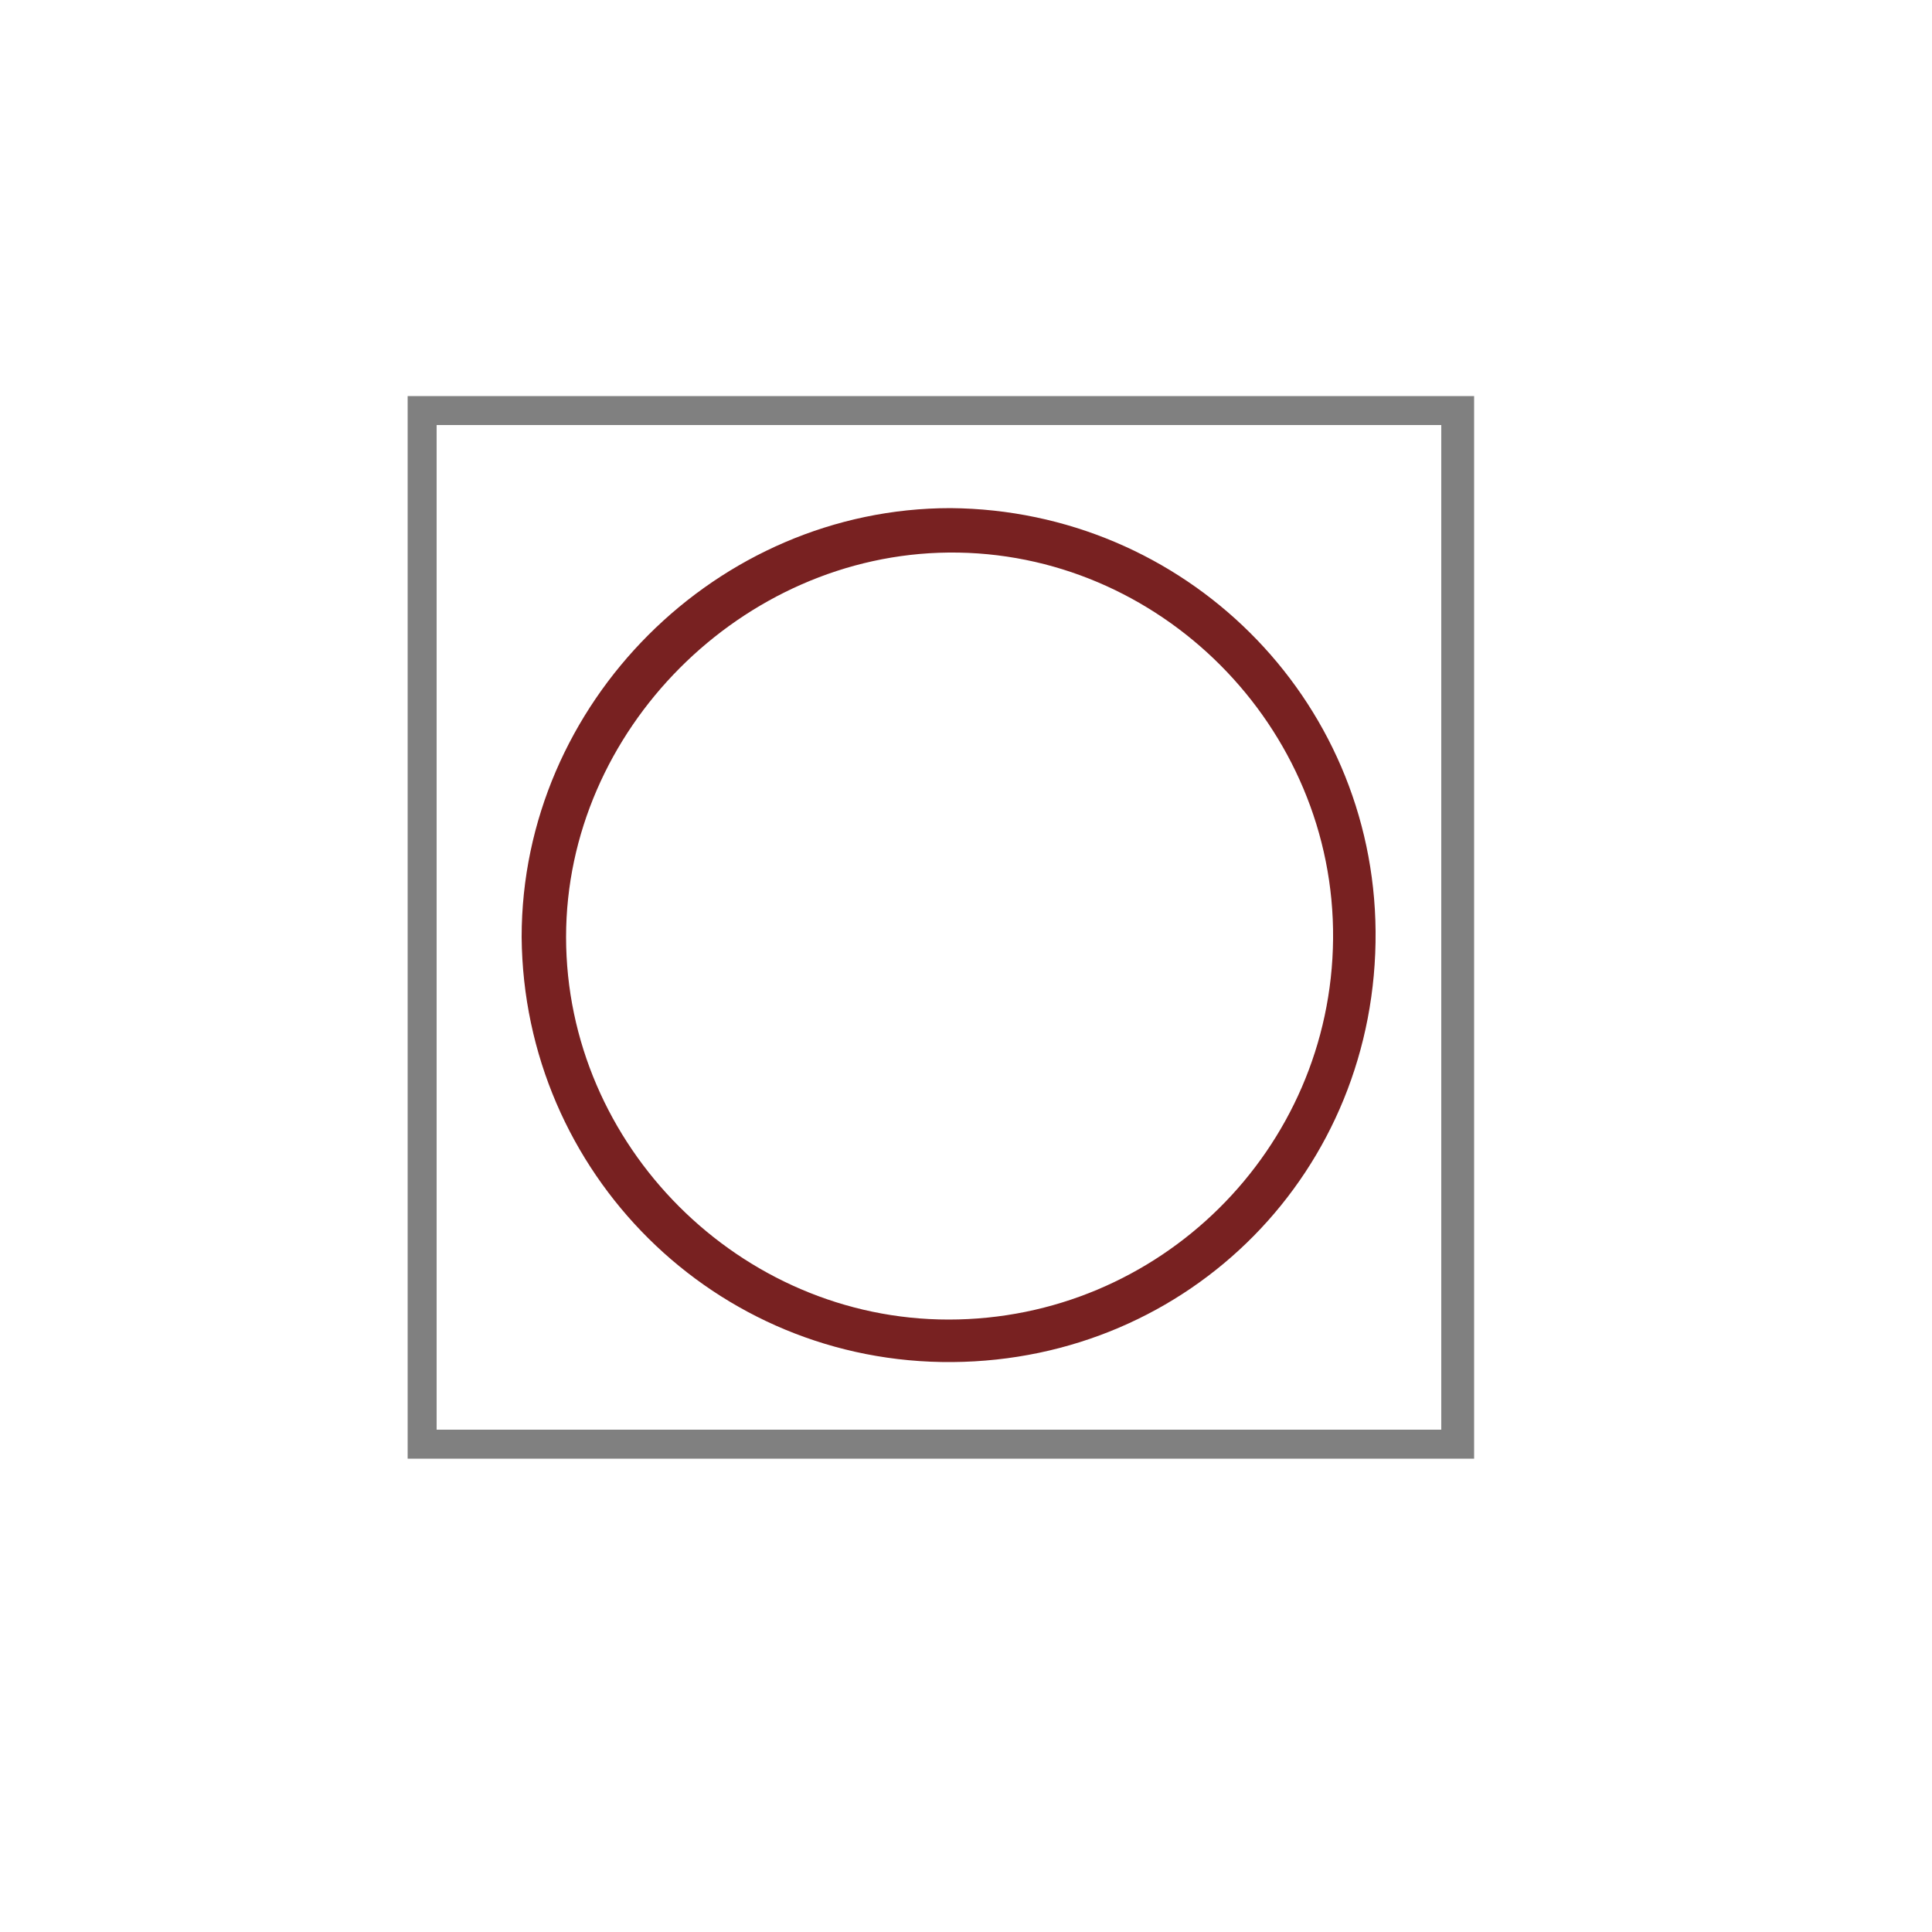 <?xml version="1.0" encoding="UTF-8" standalone="no"?>
<!-- Generator: Adobe Illustrator 19.0.0, SVG Export Plug-In . SVG Version: 6.00 Build 0)  -->

<svg
   xmlns:dc="http://purl.org/dc/elements/1.1/"
   xmlns:cc="http://creativecommons.org/ns#"
   xmlns:rdf="http://www.w3.org/1999/02/22-rdf-syntax-ns#"
   xmlns:svg="http://www.w3.org/2000/svg"
   xmlns="http://www.w3.org/2000/svg"
   xmlns:sodipodi="http://sodipodi.sourceforge.net/DTD/sodipodi-0.dtd"
   xmlns:inkscape="http://www.inkscape.org/namespaces/inkscape"
   version="1.1"
   id="Calque_1"
   x="0px"
   y="0px"
   viewBox="495.3 741.9 100 100"
   style="enable-background:new 495.3 741.9 100 100;"
   xml:space="preserve"
   sodipodi:docname="unideo-26-humanity.svg"
   inkscape:version="0.92.1 r15371"><defs
   id="defs11" /><sodipodi:namedview
   pagecolor="#ffffff"
   bordercolor="#666666"
   borderopacity="1"
   objecttolerance="10"
   gridtolerance="10"
   guidetolerance="10"
   inkscape:pageopacity="0"
   inkscape:pageshadow="2"
   inkscape:window-width="915"
   inkscape:window-height="625"
   id="namedview9"
   showgrid="false"
   inkscape:zoom="2.36"
   inkscape:cx="50"
   inkscape:cy="50"
   inkscape:window-x="515"
   inkscape:window-y="150"
   inkscape:window-maximized="0"
   inkscape:current-layer="g6" />
<g
   id="g6"
   style="fill:#808080">
	<path
   d="M571.6,762.4c0,18.4,0,36.6,0,55c-18.4,0-36.7,0-55.2,0c0-18.3,0-36.5,0-55C534.7,762.4,553,762.4,571.6,762.4z    M517.9,815.9c17.6,0,34.9,0,52,0c0-17.5,0-34.8,0-52c-17.5,0-34.7,0-52,0C517.9,781.2,517.9,798.4,517.9,815.9z"
   id="path2"
   style="fill:#808080" />
	<path
   d="M544.6,812.4c-12.3,0.1-22.2-9.8-22.3-22c0-12.1,10.1-22.2,22.2-22.2c12.1,0.1,21.9,9.8,22,21.9   C566.6,802.5,556.9,812.3,544.6,812.4z M544.4,810.2c10.9,0,19.8-8.8,19.9-19.7c0.1-11-9-20.1-19.9-20   c-10.7,0.1-19.8,9.2-19.8,19.9C524.6,801.2,533.6,810.2,544.4,810.2z"
   id="path4"
   style="fill:#782121" />
</g>
</svg>